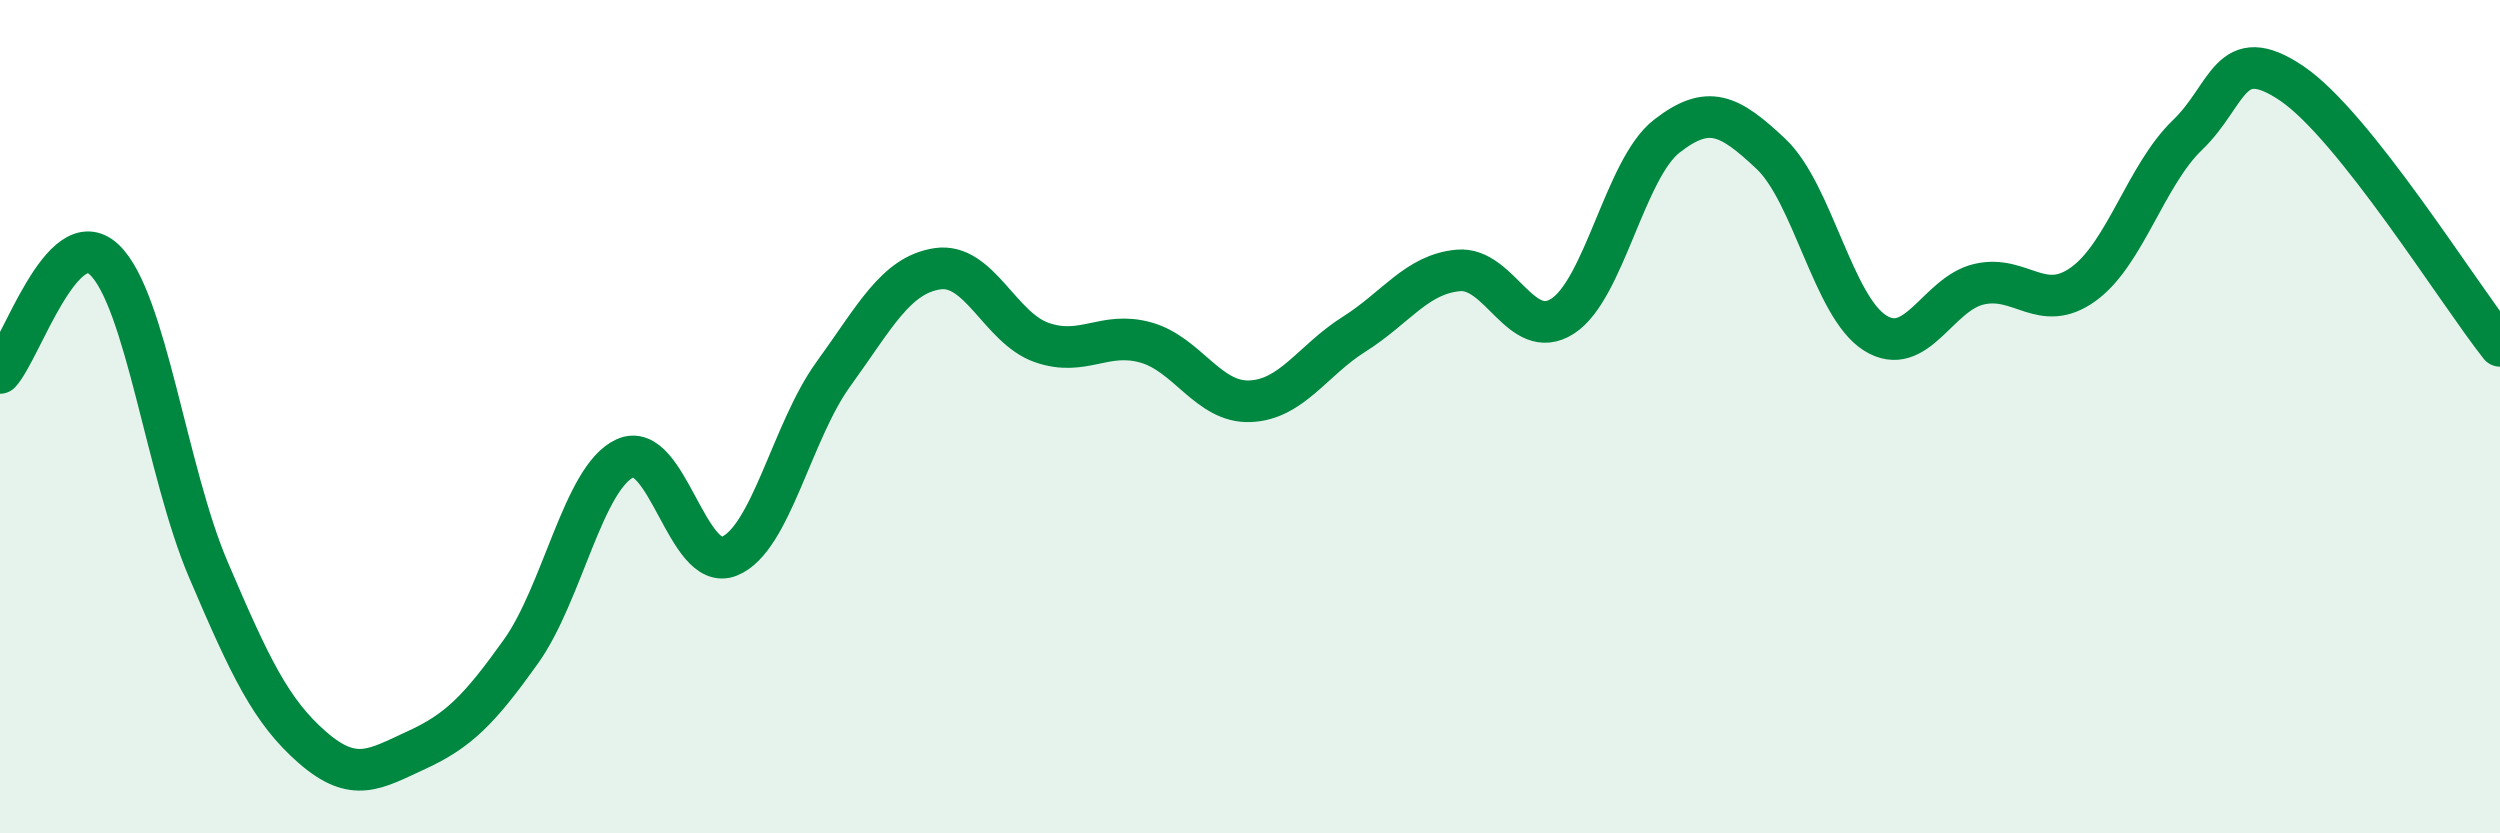 
    <svg width="60" height="20" viewBox="0 0 60 20" xmlns="http://www.w3.org/2000/svg">
      <path
        d="M 0,8.95 C 0.5,8.41 1.5,5.29 2.5,6.23 C 3.5,7.17 4,11.33 5,13.67 C 6,16.01 6.5,17.07 7.5,17.94 C 8.5,18.81 9,18.46 10,18 C 11,17.54 11.5,17.04 12.5,15.64 C 13.5,14.24 14,11.46 15,11 C 16,10.54 16.5,13.75 17.5,13.35 C 18.5,12.95 19,10.36 20,8.98 C 21,7.6 21.5,6.6 22.5,6.45 C 23.5,6.3 24,7.87 25,8.22 C 26,8.57 26.5,7.94 27.5,8.22 C 28.5,8.5 29,9.67 30,9.63 C 31,9.59 31.5,8.65 32.5,8.02 C 33.5,7.39 34,6.58 35,6.49 C 36,6.4 36.5,8.23 37.5,7.59 C 38.5,6.95 39,4.05 40,3.27 C 41,2.49 41.5,2.75 42.5,3.69 C 43.5,4.63 44,7.36 45,7.99 C 46,8.62 46.5,7.05 47.5,6.82 C 48.5,6.59 49,7.54 50,6.82 C 51,6.1 51.5,4.2 52.5,3.24 C 53.5,2.28 53.5,0.99 55,2 C 56.5,3.01 59,7.04 60,8.3L60 20L0 20Z"
        fill="#008740"
        opacity="0.1"
        stroke-linecap="round"
        stroke-linejoin="round"
      />
      <path
        d="M 0,8.95 C 0.5,8.41 1.5,5.29 2.5,6.23 C 3.5,7.17 4,11.33 5,13.67 C 6,16.01 6.5,17.07 7.5,17.94 C 8.5,18.81 9,18.46 10,18 C 11,17.54 11.5,17.04 12.5,15.64 C 13.5,14.24 14,11.46 15,11 C 16,10.54 16.5,13.75 17.5,13.35 C 18.5,12.95 19,10.36 20,8.98 C 21,7.6 21.5,6.6 22.5,6.45 C 23.5,6.3 24,7.87 25,8.22 C 26,8.57 26.5,7.94 27.5,8.22 C 28.5,8.5 29,9.67 30,9.63 C 31,9.59 31.5,8.65 32.5,8.02 C 33.5,7.39 34,6.58 35,6.49 C 36,6.4 36.5,8.23 37.5,7.59 C 38.5,6.95 39,4.05 40,3.27 C 41,2.49 41.5,2.75 42.5,3.69 C 43.5,4.63 44,7.36 45,7.99 C 46,8.62 46.5,7.05 47.5,6.82 C 48.5,6.59 49,7.54 50,6.82 C 51,6.1 51.5,4.2 52.5,3.24 C 53.5,2.28 53.5,0.99 55,2 C 56.5,3.01 59,7.04 60,8.3"
        stroke="#008740"
        stroke-width="1"
        fill="none"
        stroke-linecap="round"
        stroke-linejoin="round"
      />
    </svg>
  